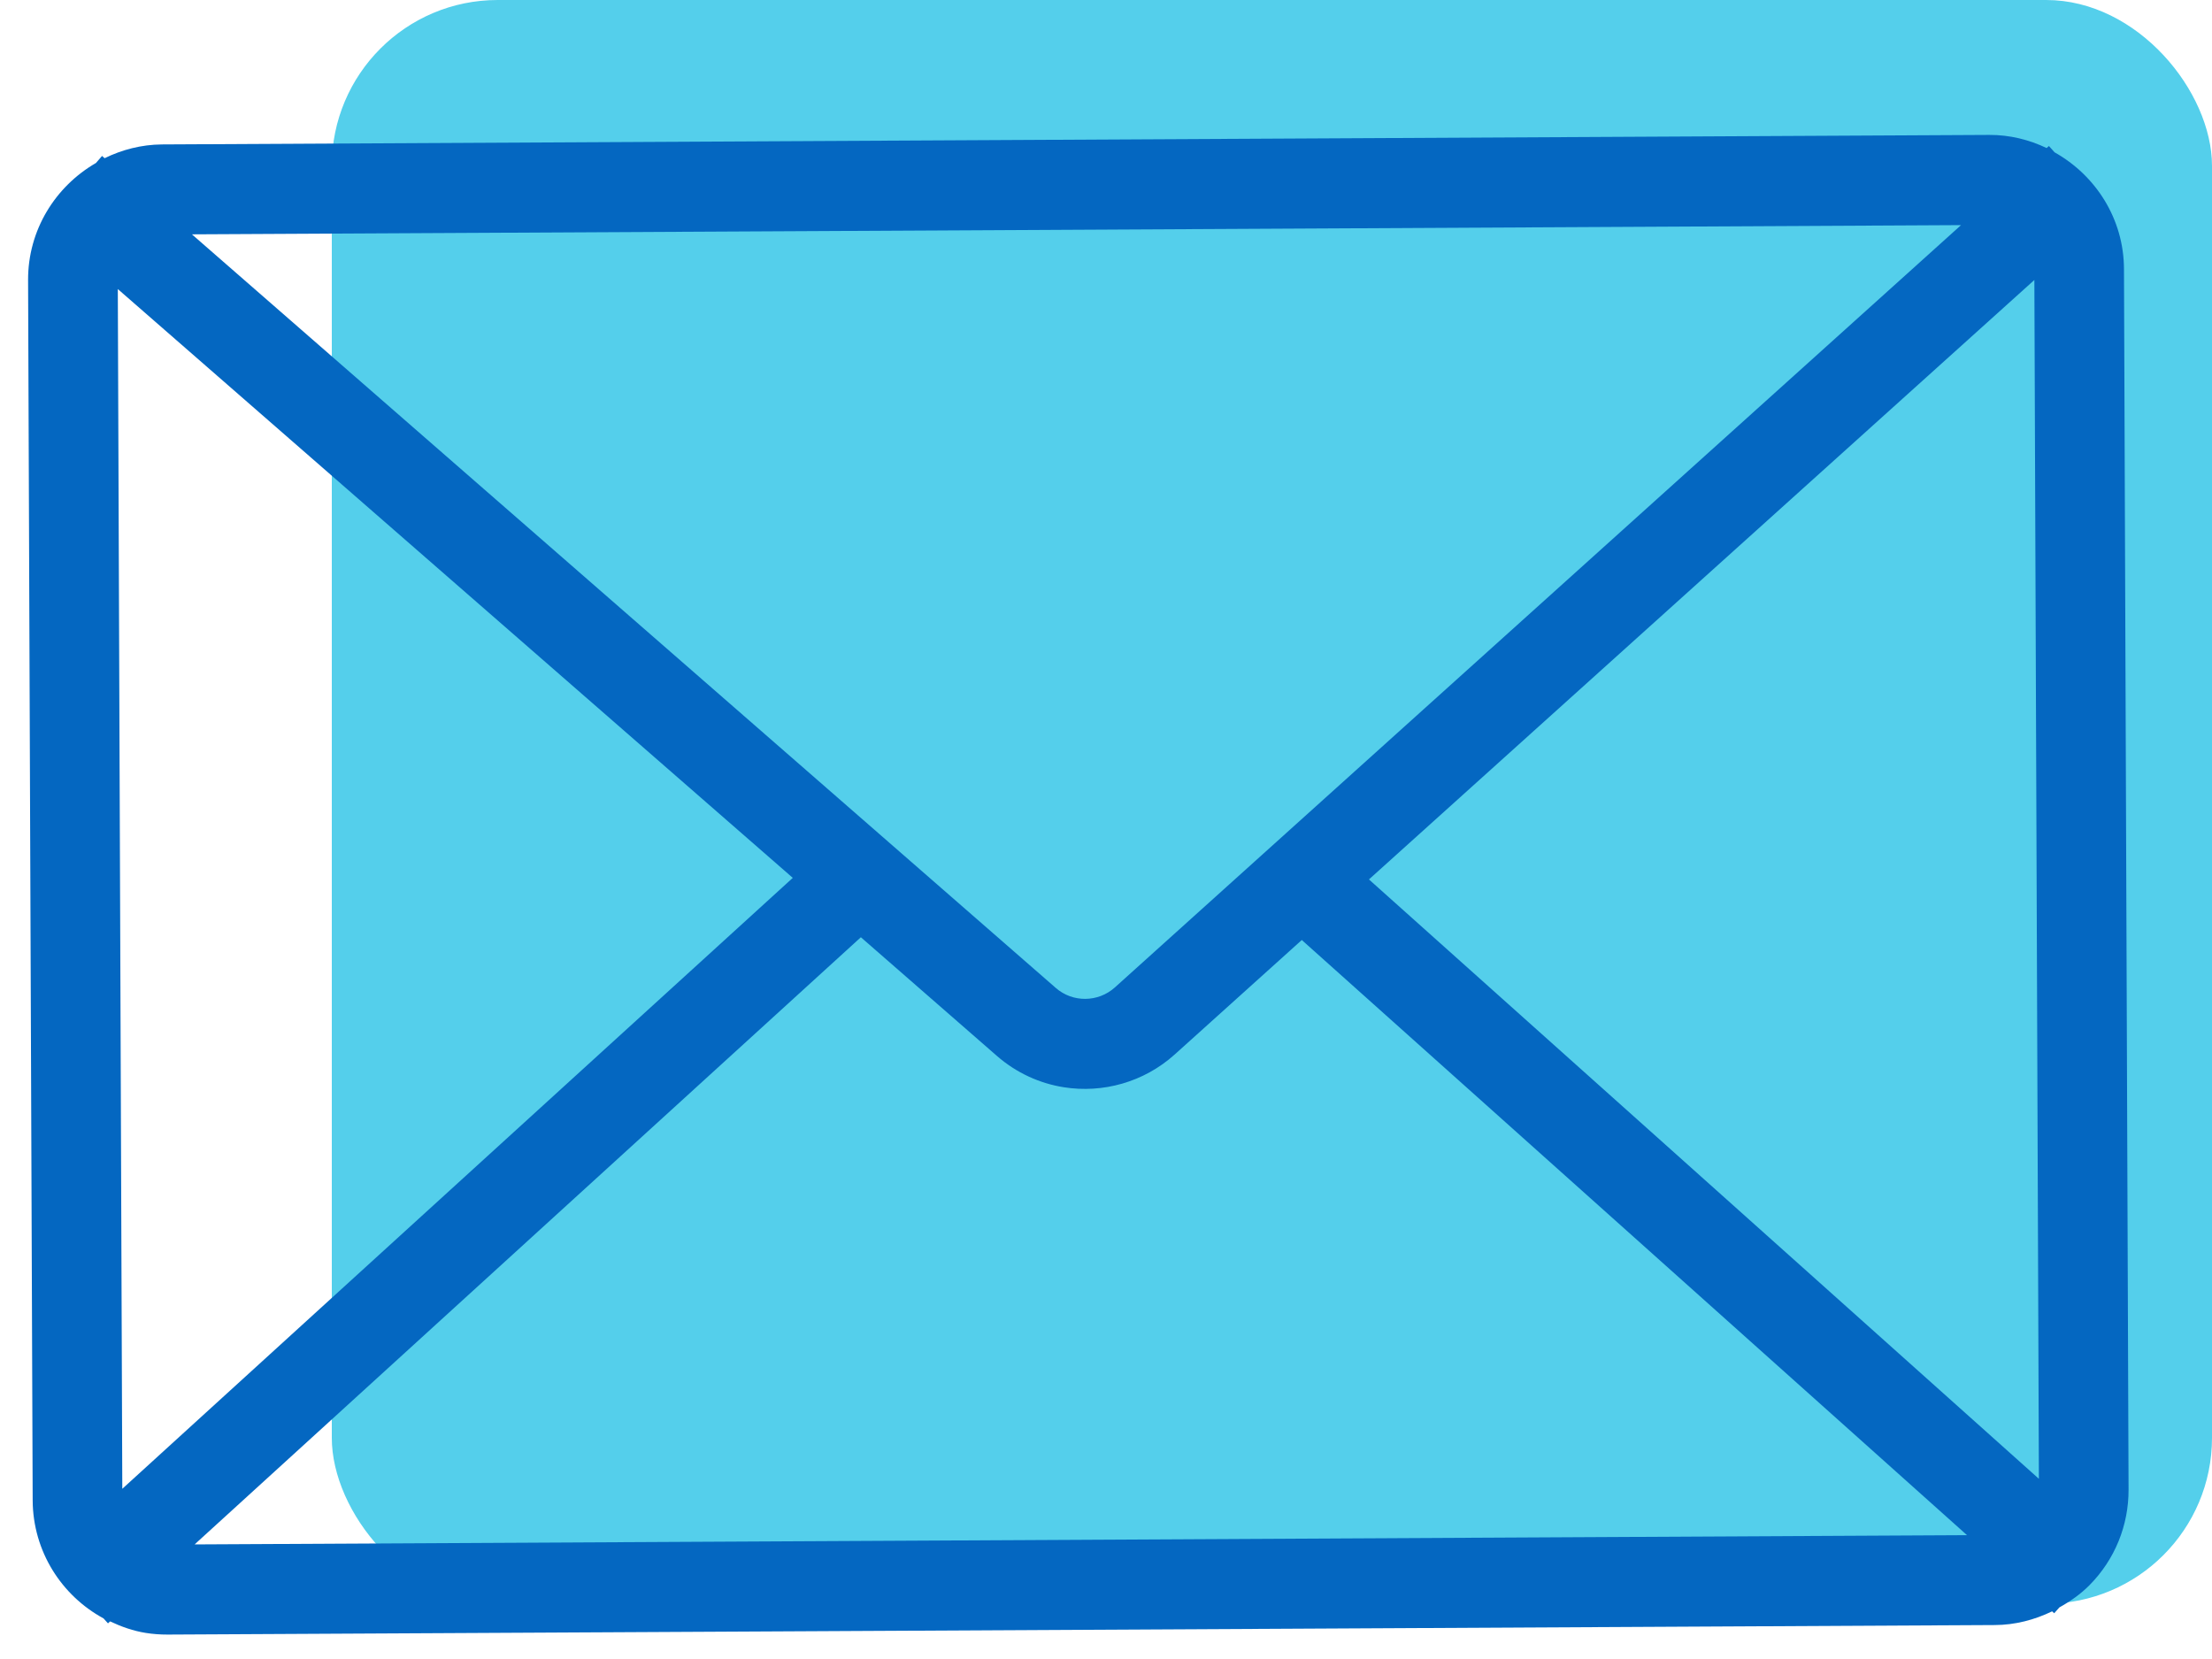 <?xml version="1.0" encoding="UTF-8"?>
<svg width="40px" height="30px" viewBox="0 0 40 30" version="1.1" xmlns="http://www.w3.org/2000/svg" xmlns:xlink="http://www.w3.org/1999/xlink">
    <!-- Generator: Sketch 49.3 (51167) - http://www.bohemiancoding.com/sketch -->
    <title>Group 25</title>
    <desc>Created with Sketch.</desc>
    <defs></defs>
    <g id="Page-1" stroke="none" stroke-width="1" fill="none" fill-rule="evenodd">
        <g id="9-copy" transform="translate(-231, -143)">
            <g id="Group-24" transform="translate(227, 139)">
                <g id="Group-25">
                    <rect id="Rectangle" fill="#54CFEB" x="10" y="4" width="34" height="29" rx="3"></rect>
                    <path d="M40.434,6.046 C40.289,5.146 39.661,4.45 38.864,4.156 L38.745,4.059 L38.71,4.102 C38.374,4.003 38.014,3.97 37.647,4.03 L5.038,9.369 C4.671,9.43 4.34,9.576 4.053,9.777 L4.001,9.744 L3.912,9.887 C3.255,10.42 2.886,11.275 3.031,12.17 L6.565,33.952 C6.714,34.864 7.352,35.573 8.164,35.86 L8.258,35.936 L8.29,35.895 C8.506,35.958 8.73,36 8.961,36 C9.09,36 9.222,35.989 9.353,35.968 L41.961,30.629 C42.324,30.57 42.655,30.425 42.947,30.222 L42.99,30.25 L43.066,30.131 C43.243,29.992 43.407,29.835 43.542,29.647 C43.921,29.118 44.072,28.472 43.968,27.83 L40.434,6.046 Z M37.399,5.721 L24.443,21.729 C24.187,22.046 23.732,22.122 23.389,21.906 L5.828,10.89 L37.399,5.721 Z M8.133,33.492 L4.659,12.077 L18.38,20.684 L8.133,33.492 Z M9.582,34.281 L19.764,21.552 L22.53,23.287 C22.927,23.536 23.372,23.657 23.813,23.657 C24.523,23.657 25.225,23.345 25.701,22.758 L27.647,20.354 L41.212,29.102 L9.582,34.281 Z M28.675,19.082 L38.864,6.493 L42.336,27.892 L28.675,19.082 Z" id="Shape" fill="#0467C1" fill-rule="nonzero" transform="translate(23.5, 20) rotate(9) translate(-23.5, -20) "></path>
                </g>
            </g>
        </g>
    </g>
</svg>